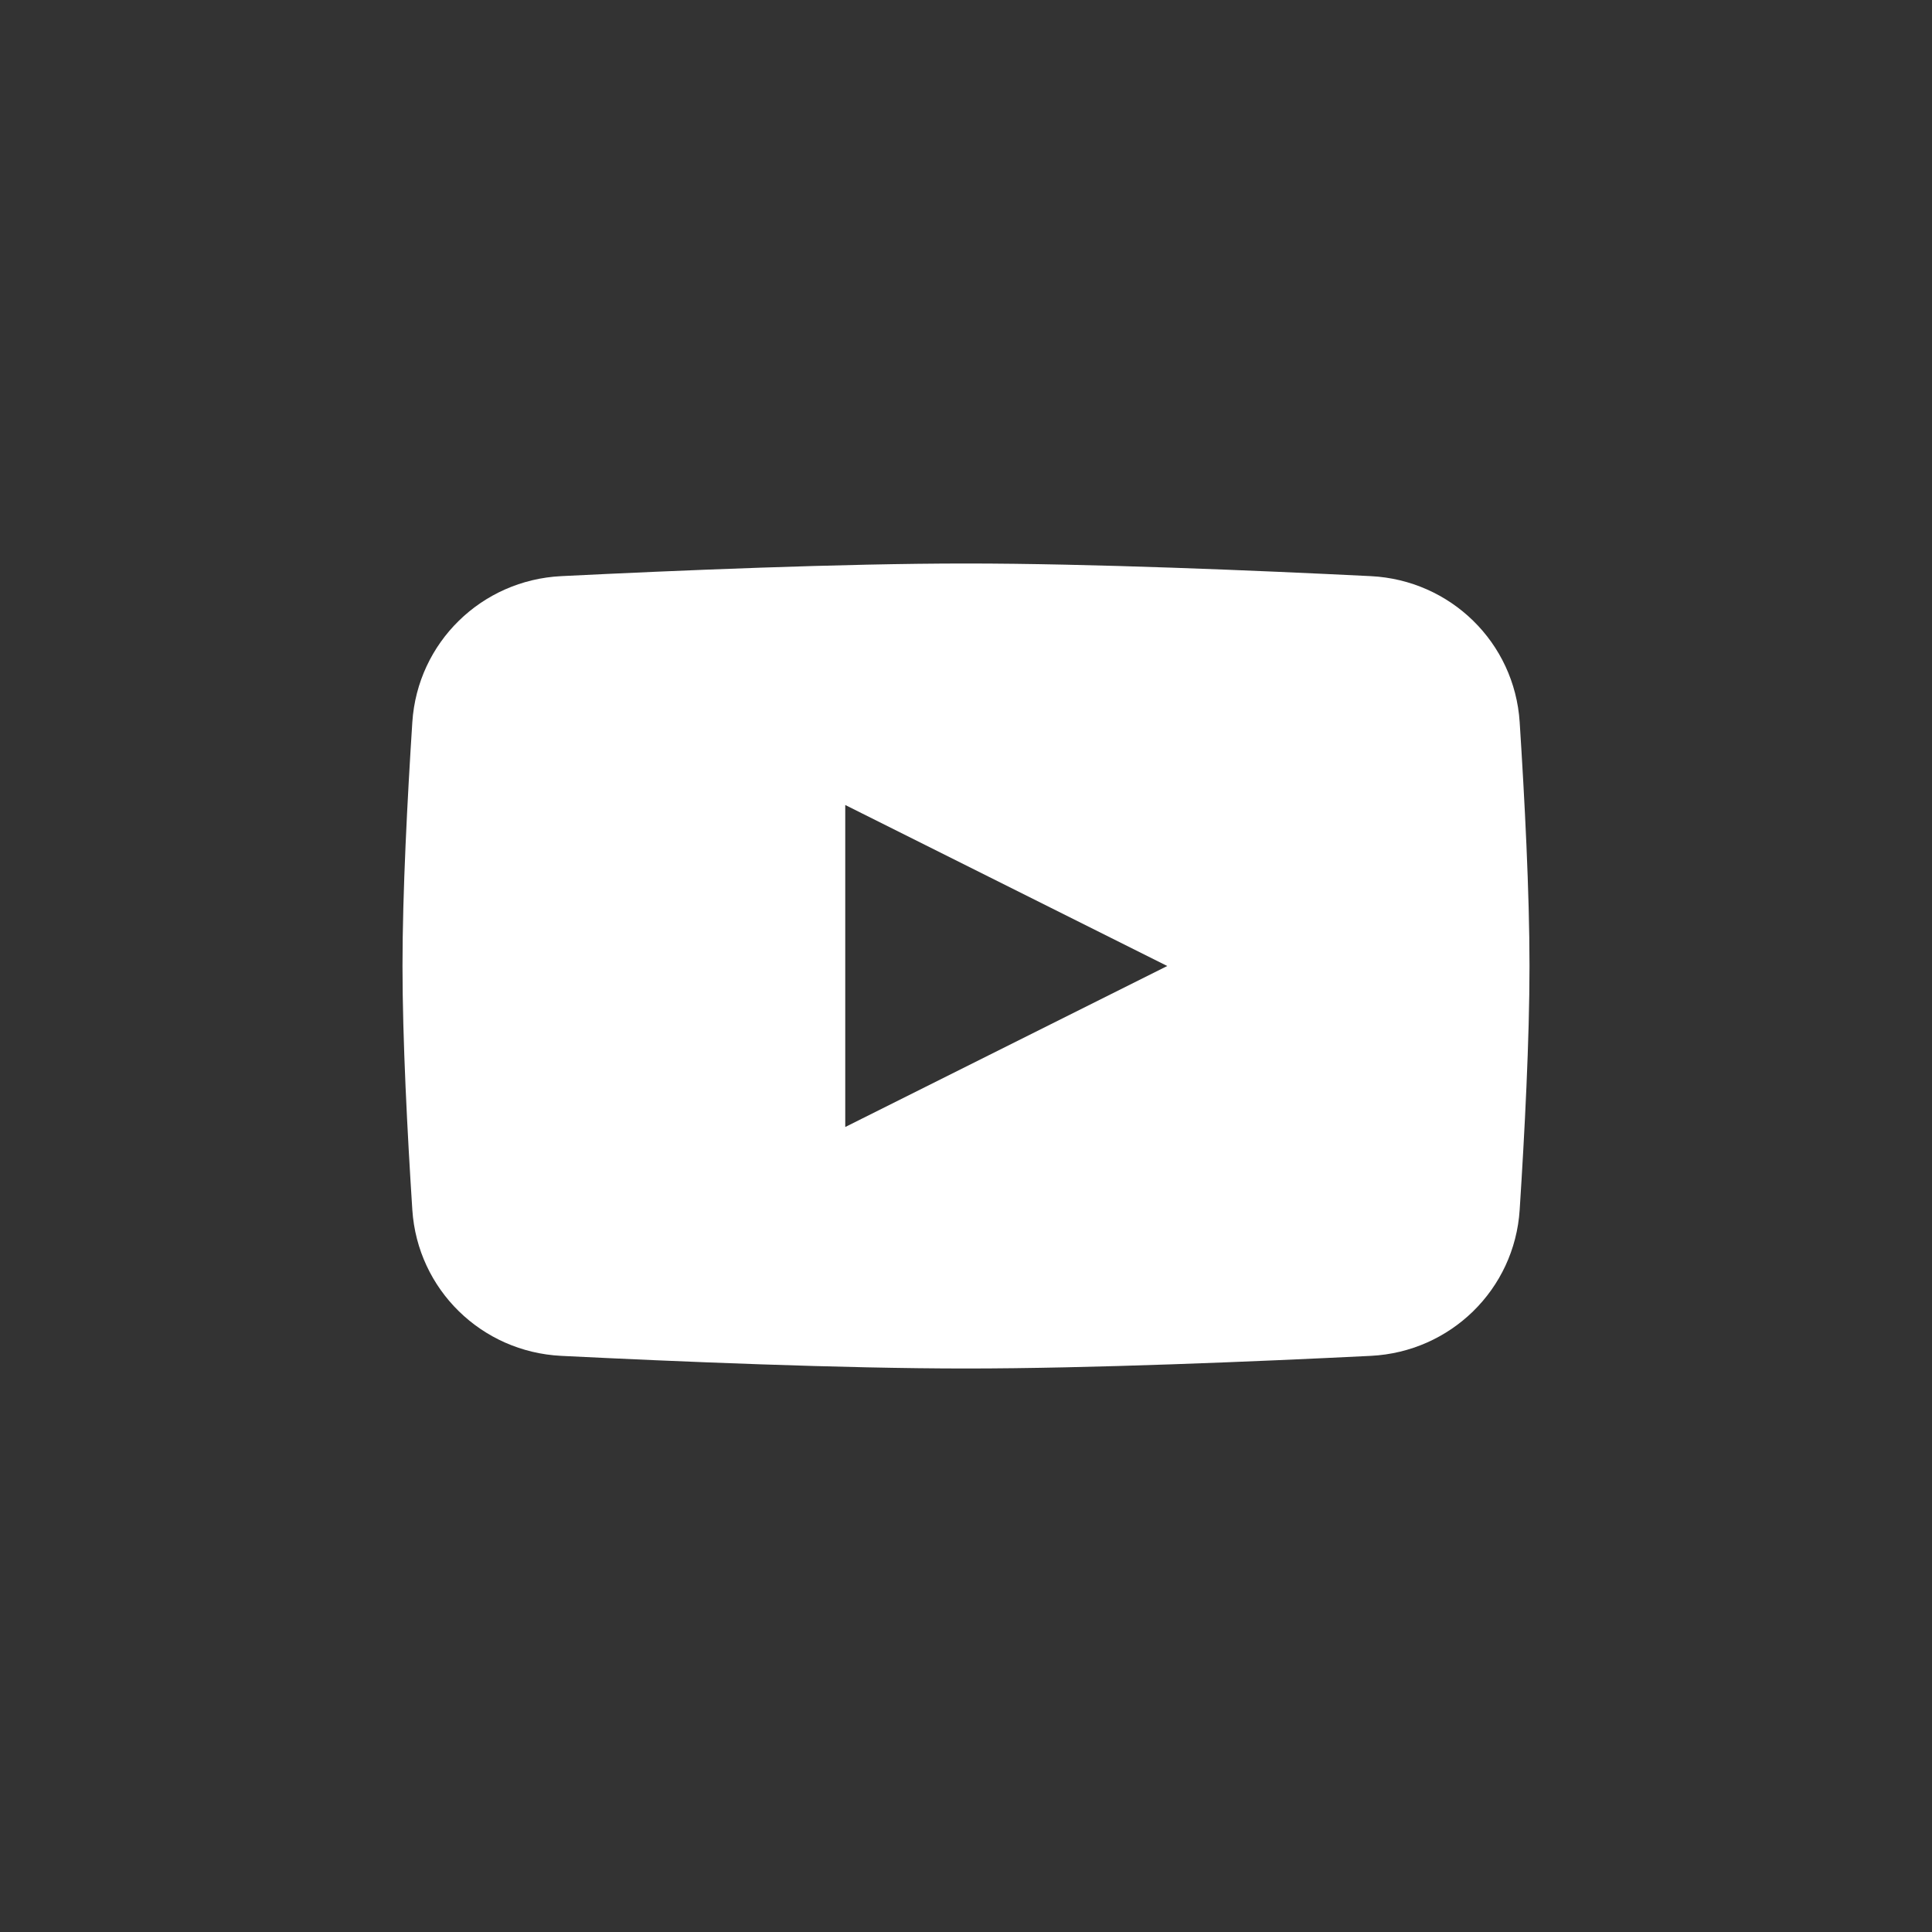 <?xml version="1.0" encoding="UTF-8"?> <svg xmlns="http://www.w3.org/2000/svg" width="24" height="24" viewBox="0 0 24 24" fill="none"><rect x="0" y="0" width="24" height="24" fill="#333333" stroke="none"/> <path fill-rule="evenodd" clip-rule="evenodd" d="M6.972 7.157C5.982 7.206 5.187 7.981 5.122 8.971C5.061 9.918 5 11.085 5 12C5 12.915 5.061 14.082 5.122 15.029C5.187 16.019 5.982 16.794 6.972 16.843C8.406 16.914 10.456 17 12 17C13.544 17 15.594 16.914 17.028 16.843C18.018 16.794 18.814 16.019 18.878 15.029C18.939 14.082 19 12.915 19 12C19 11.085 18.939 9.918 18.878 8.971C18.814 7.981 18.018 7.206 17.028 7.157C15.594 7.086 13.544 7 12 7C10.456 7 8.406 7.086 6.972 7.157ZM14.5 12L10.5 14V10L14.5 12Z" fill="white"></path> </svg> 